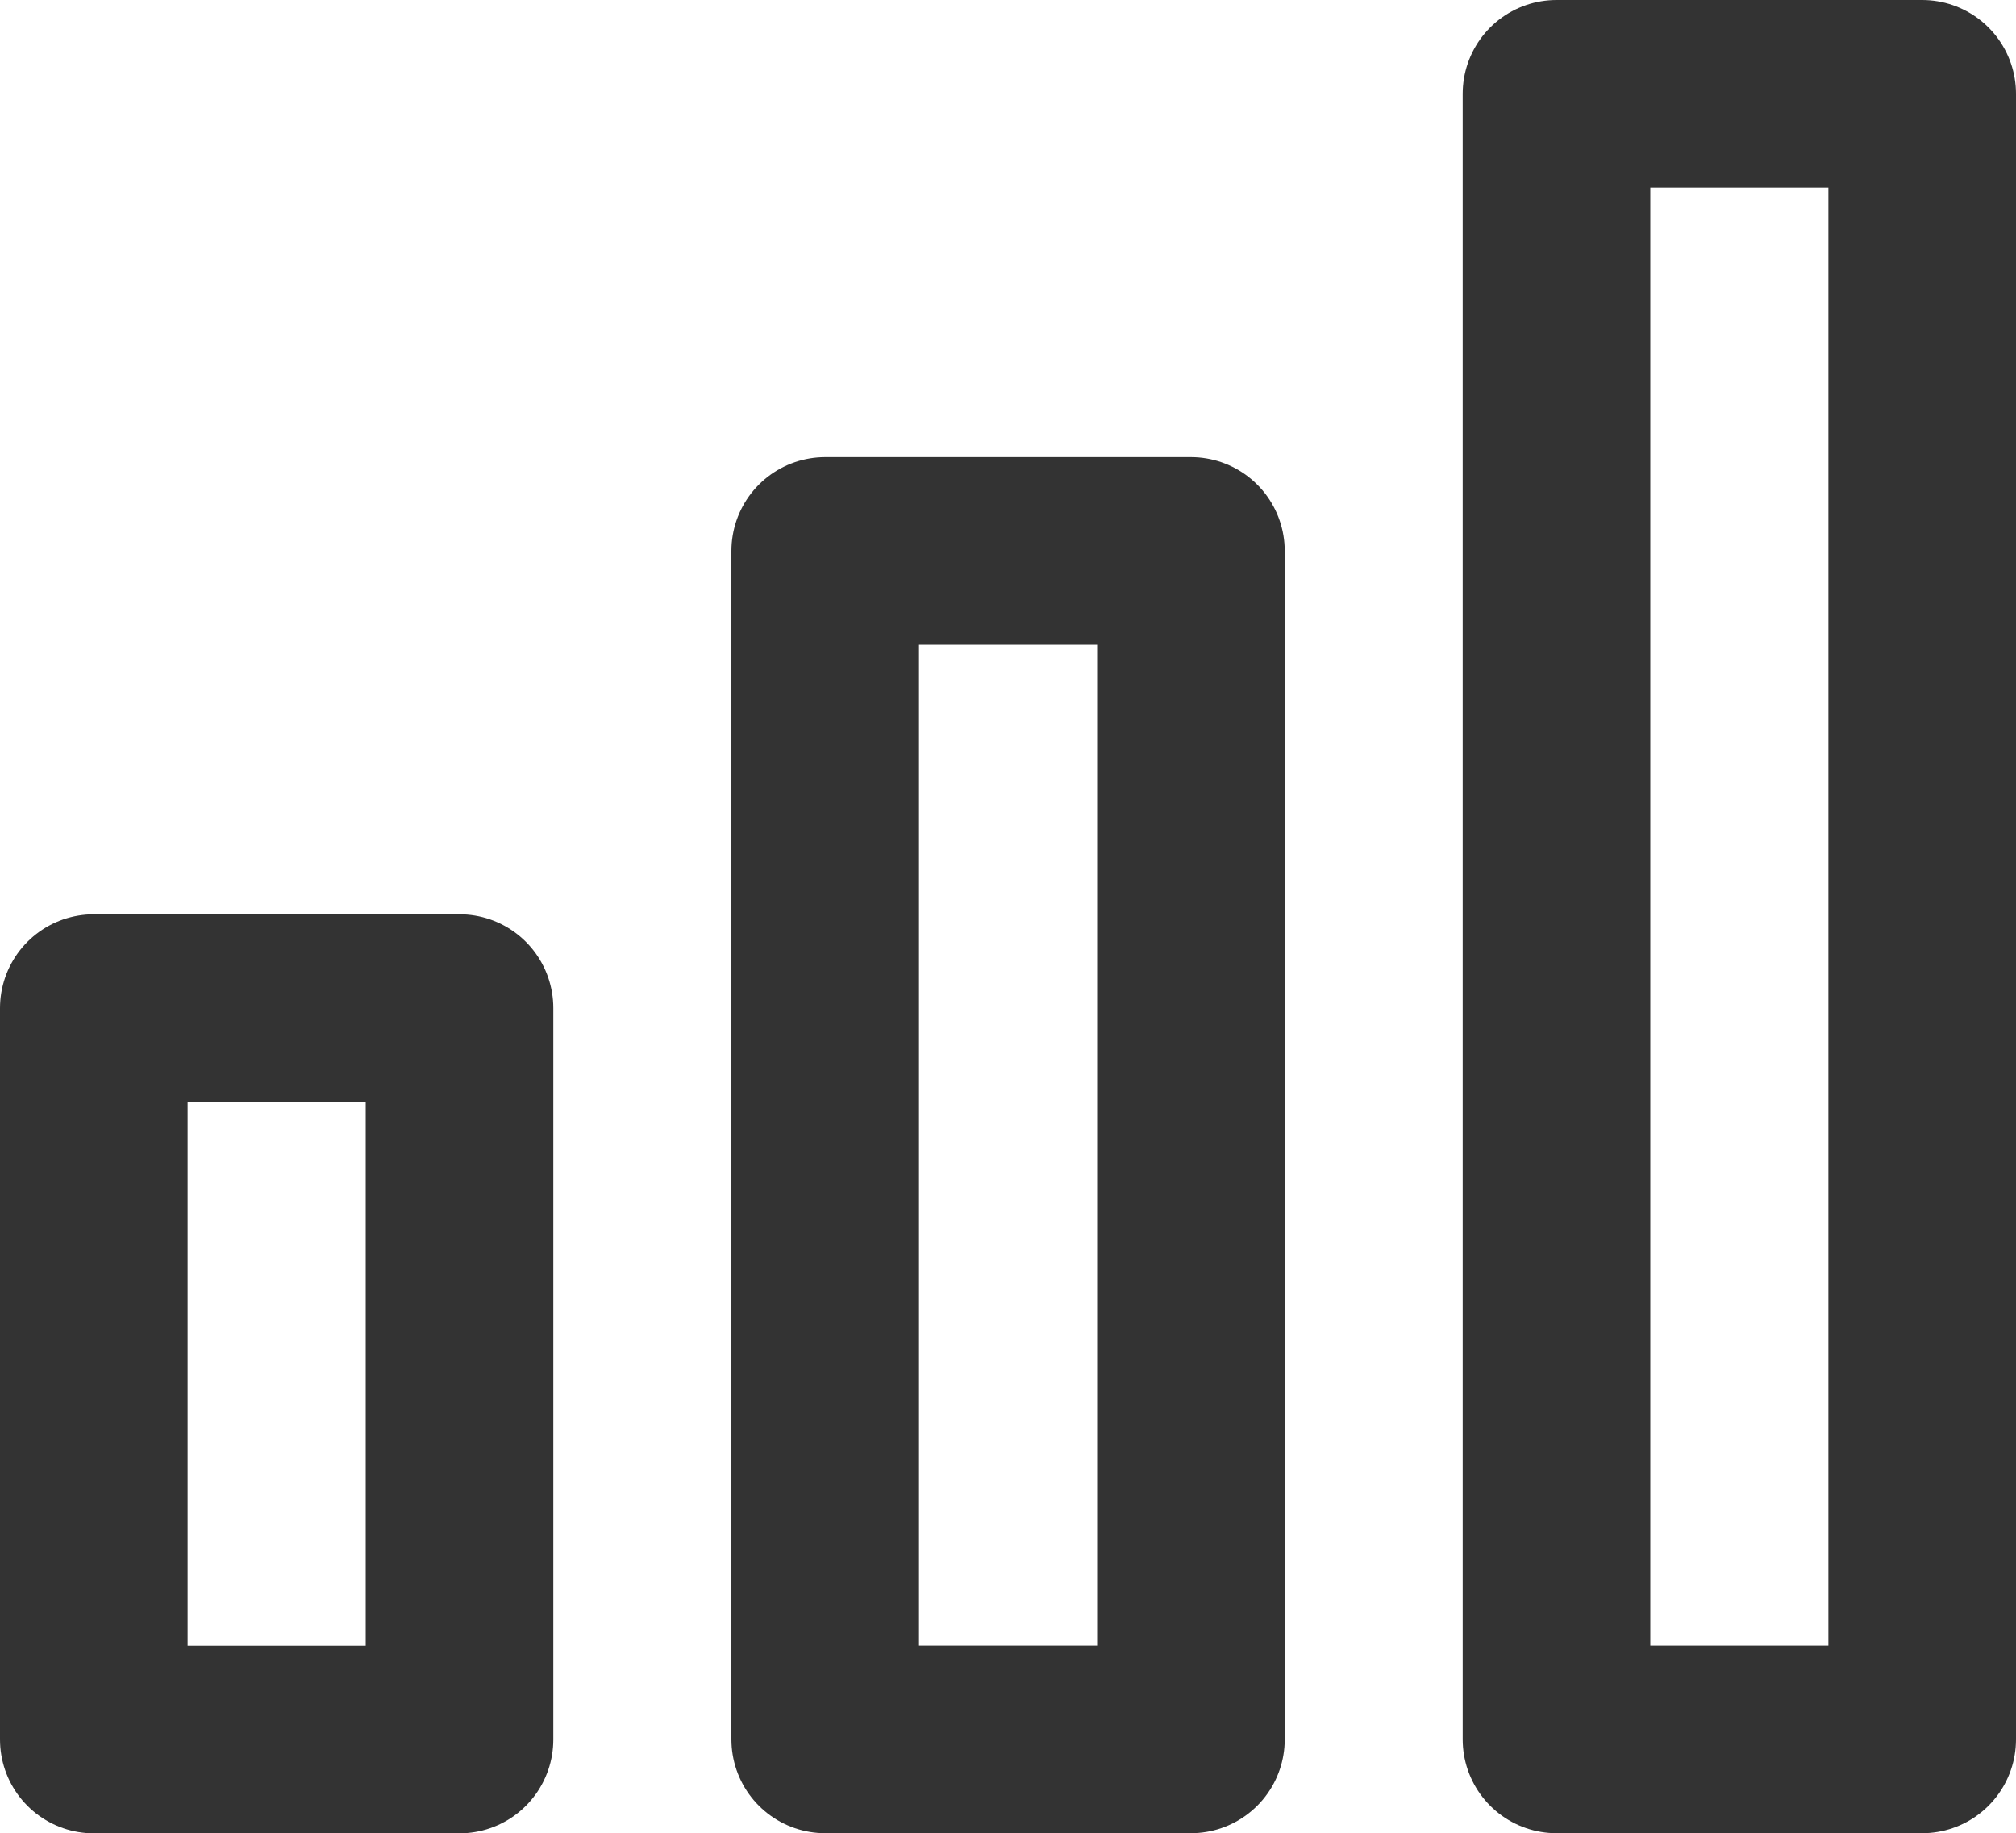 <svg xmlns="http://www.w3.org/2000/svg" width="16.119" height="14.658" viewBox="0 0 16.119 14.658">
  <g id="bar-chart_1_" transform="translate(0.75 0.75)">
    <rect id="Rectangle-path_82_" width="2.924" height="13.157" transform="translate(11.695 0)" fill="none" stroke="#333" stroke-linecap="round" stroke-linejoin="round" stroke-width="1.5"/>
    <rect id="Rectangle-path_81_" width="2.924" height="9.502" transform="translate(5.848 3.655)" fill="none" stroke="#333" stroke-linecap="round" stroke-linejoin="round" stroke-width="1.5"/>
    <rect id="Rectangle-path_80_" width="2.924" height="5.848" transform="translate(0 7.31)" fill="none" stroke="#333" stroke-linecap="round" stroke-linejoin="round" stroke-width="1.5"/>
  </g>
</svg>
